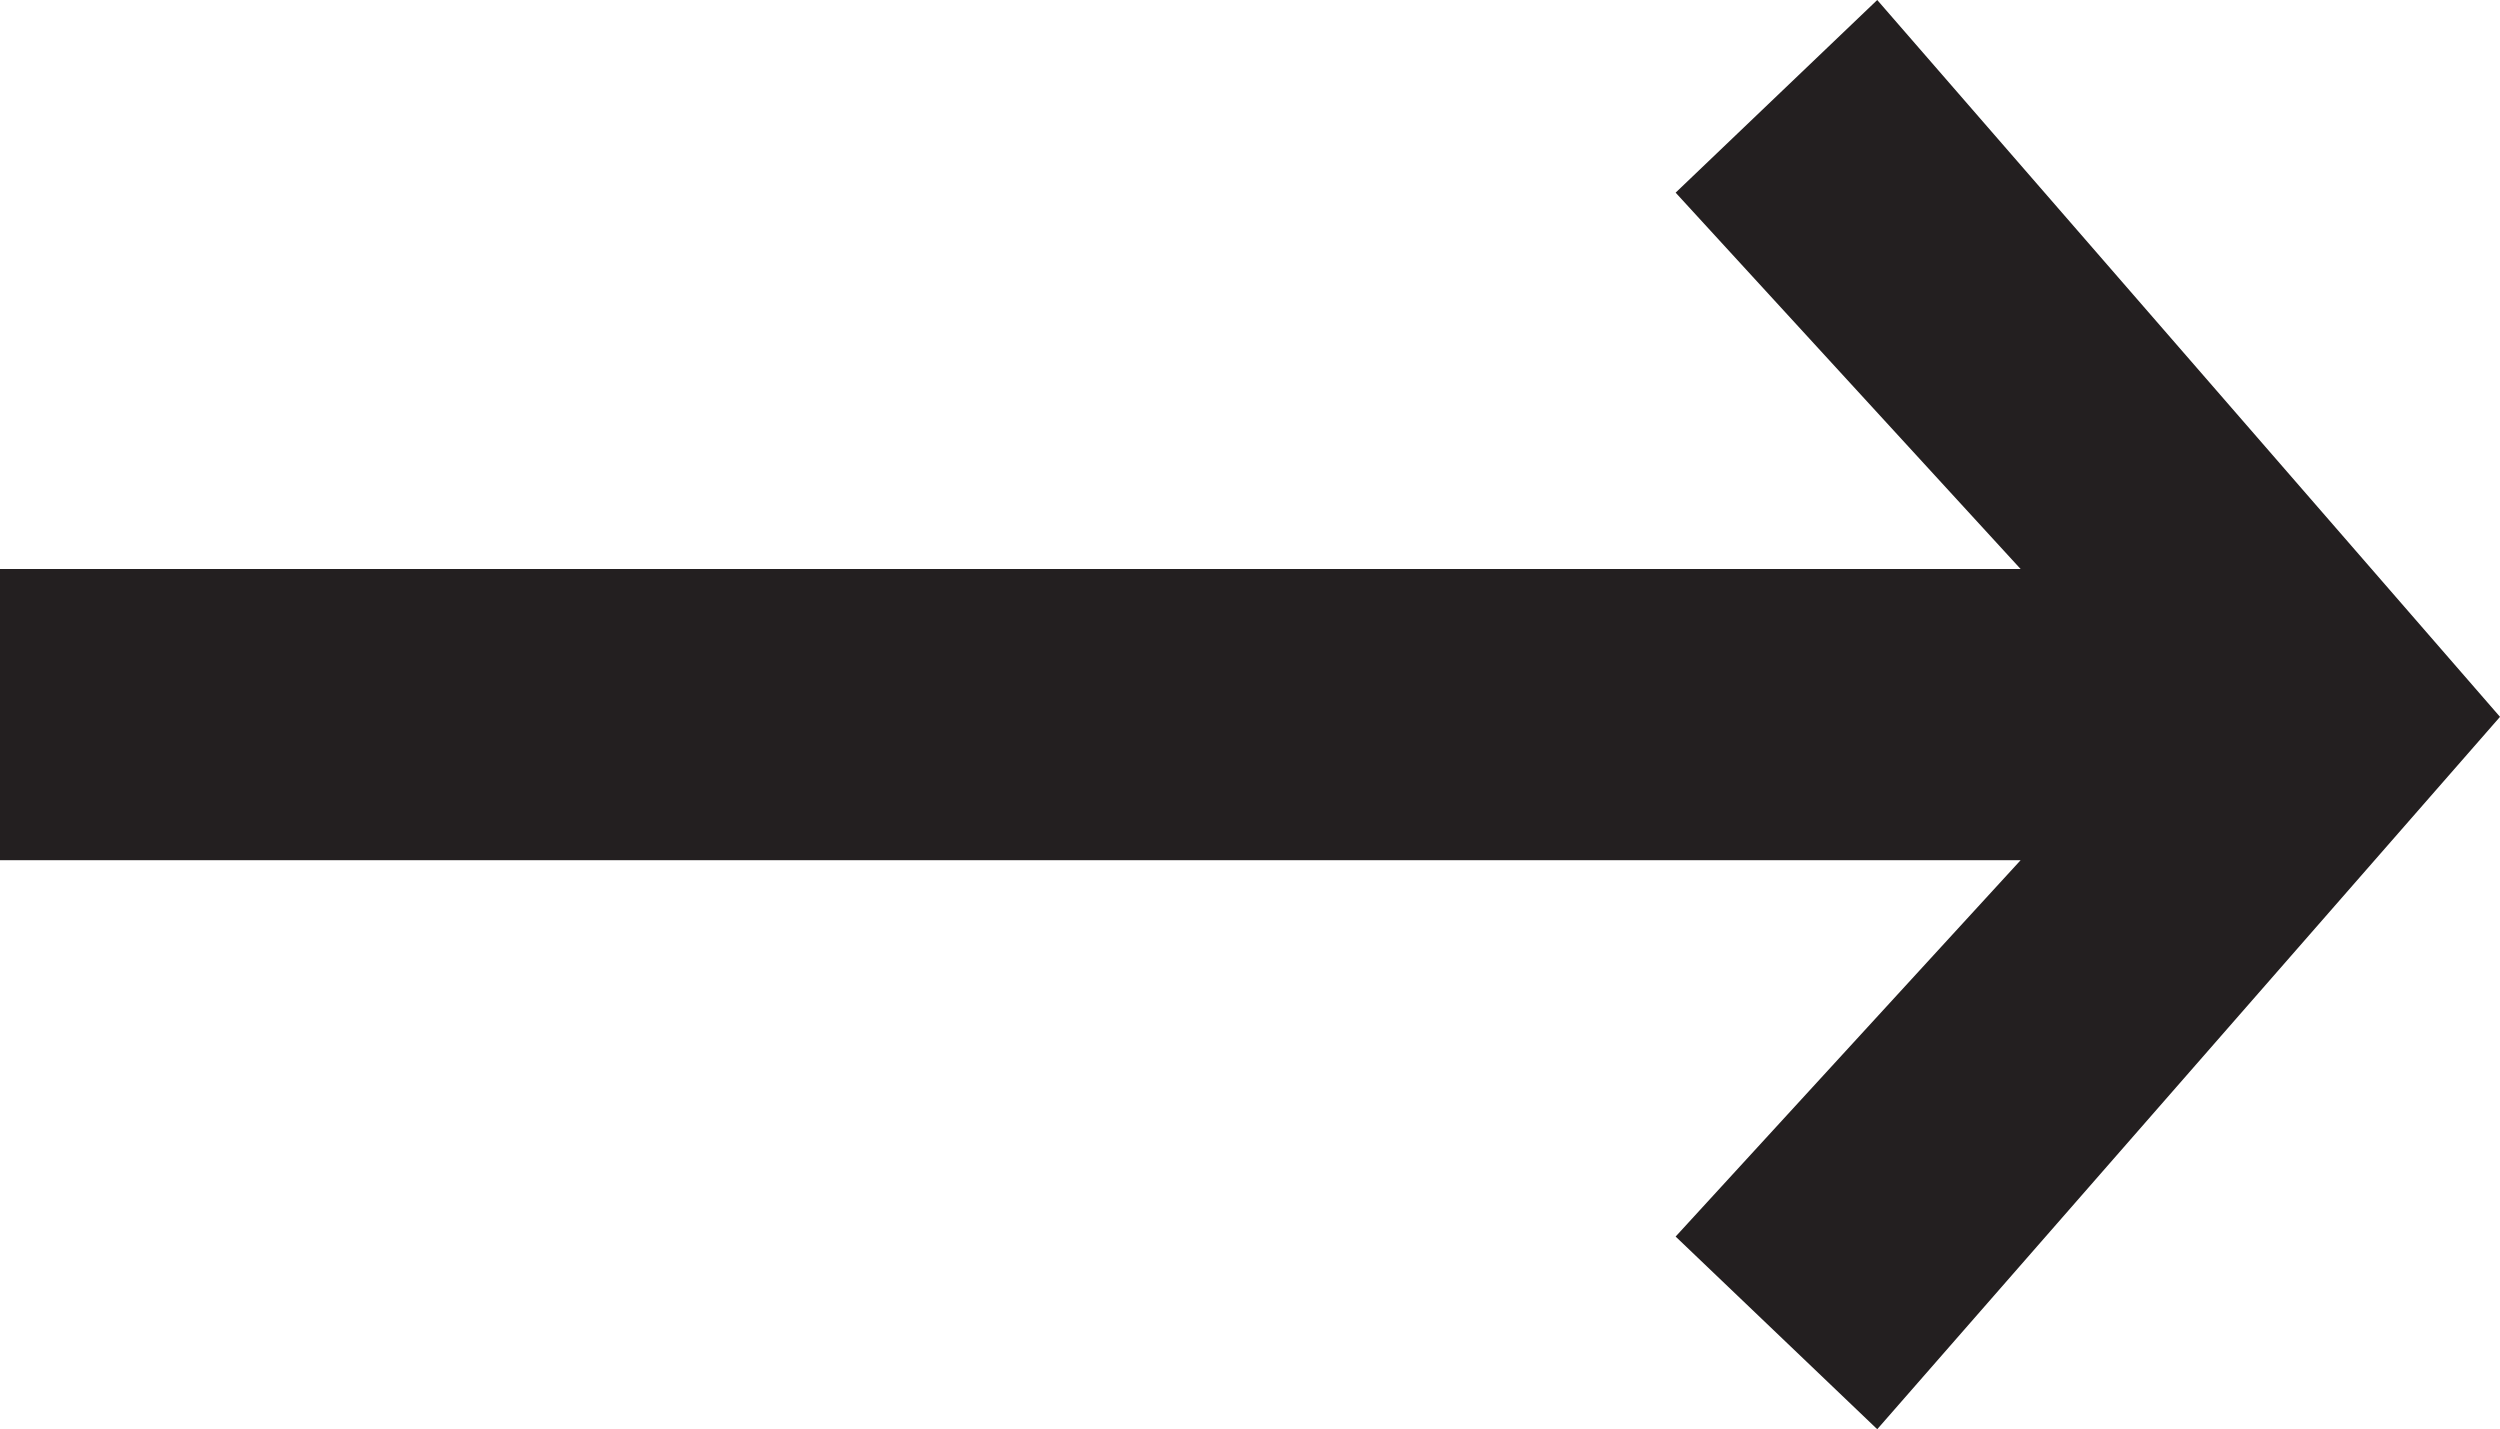 <?xml version="1.0" encoding="utf-8"?>
<!-- Generator: Adobe Illustrator 19.1.0, SVG Export Plug-In . SVG Version: 6.00 Build 0)  -->
<svg version="1.1" id="Calque_1" xmlns="http://www.w3.org/2000/svg" xmlns:xlink="http://www.w3.org/1999/xlink" x="0px" y="0px"
	 viewBox="0 0 55.8 31.9" style="enable-background:new 0 0 55.8 31.9;" xml:space="preserve">
<style type="text/css">
	.st0{fill:#231F20;}
</style>
<polygon class="st0" points="41.9,0 37.4,4.3 45.1,12.7 0,12.7 0,19.2 45.1,19.2 37.4,27.6 41.9,31.9 55.8,16 "/>
</svg>
